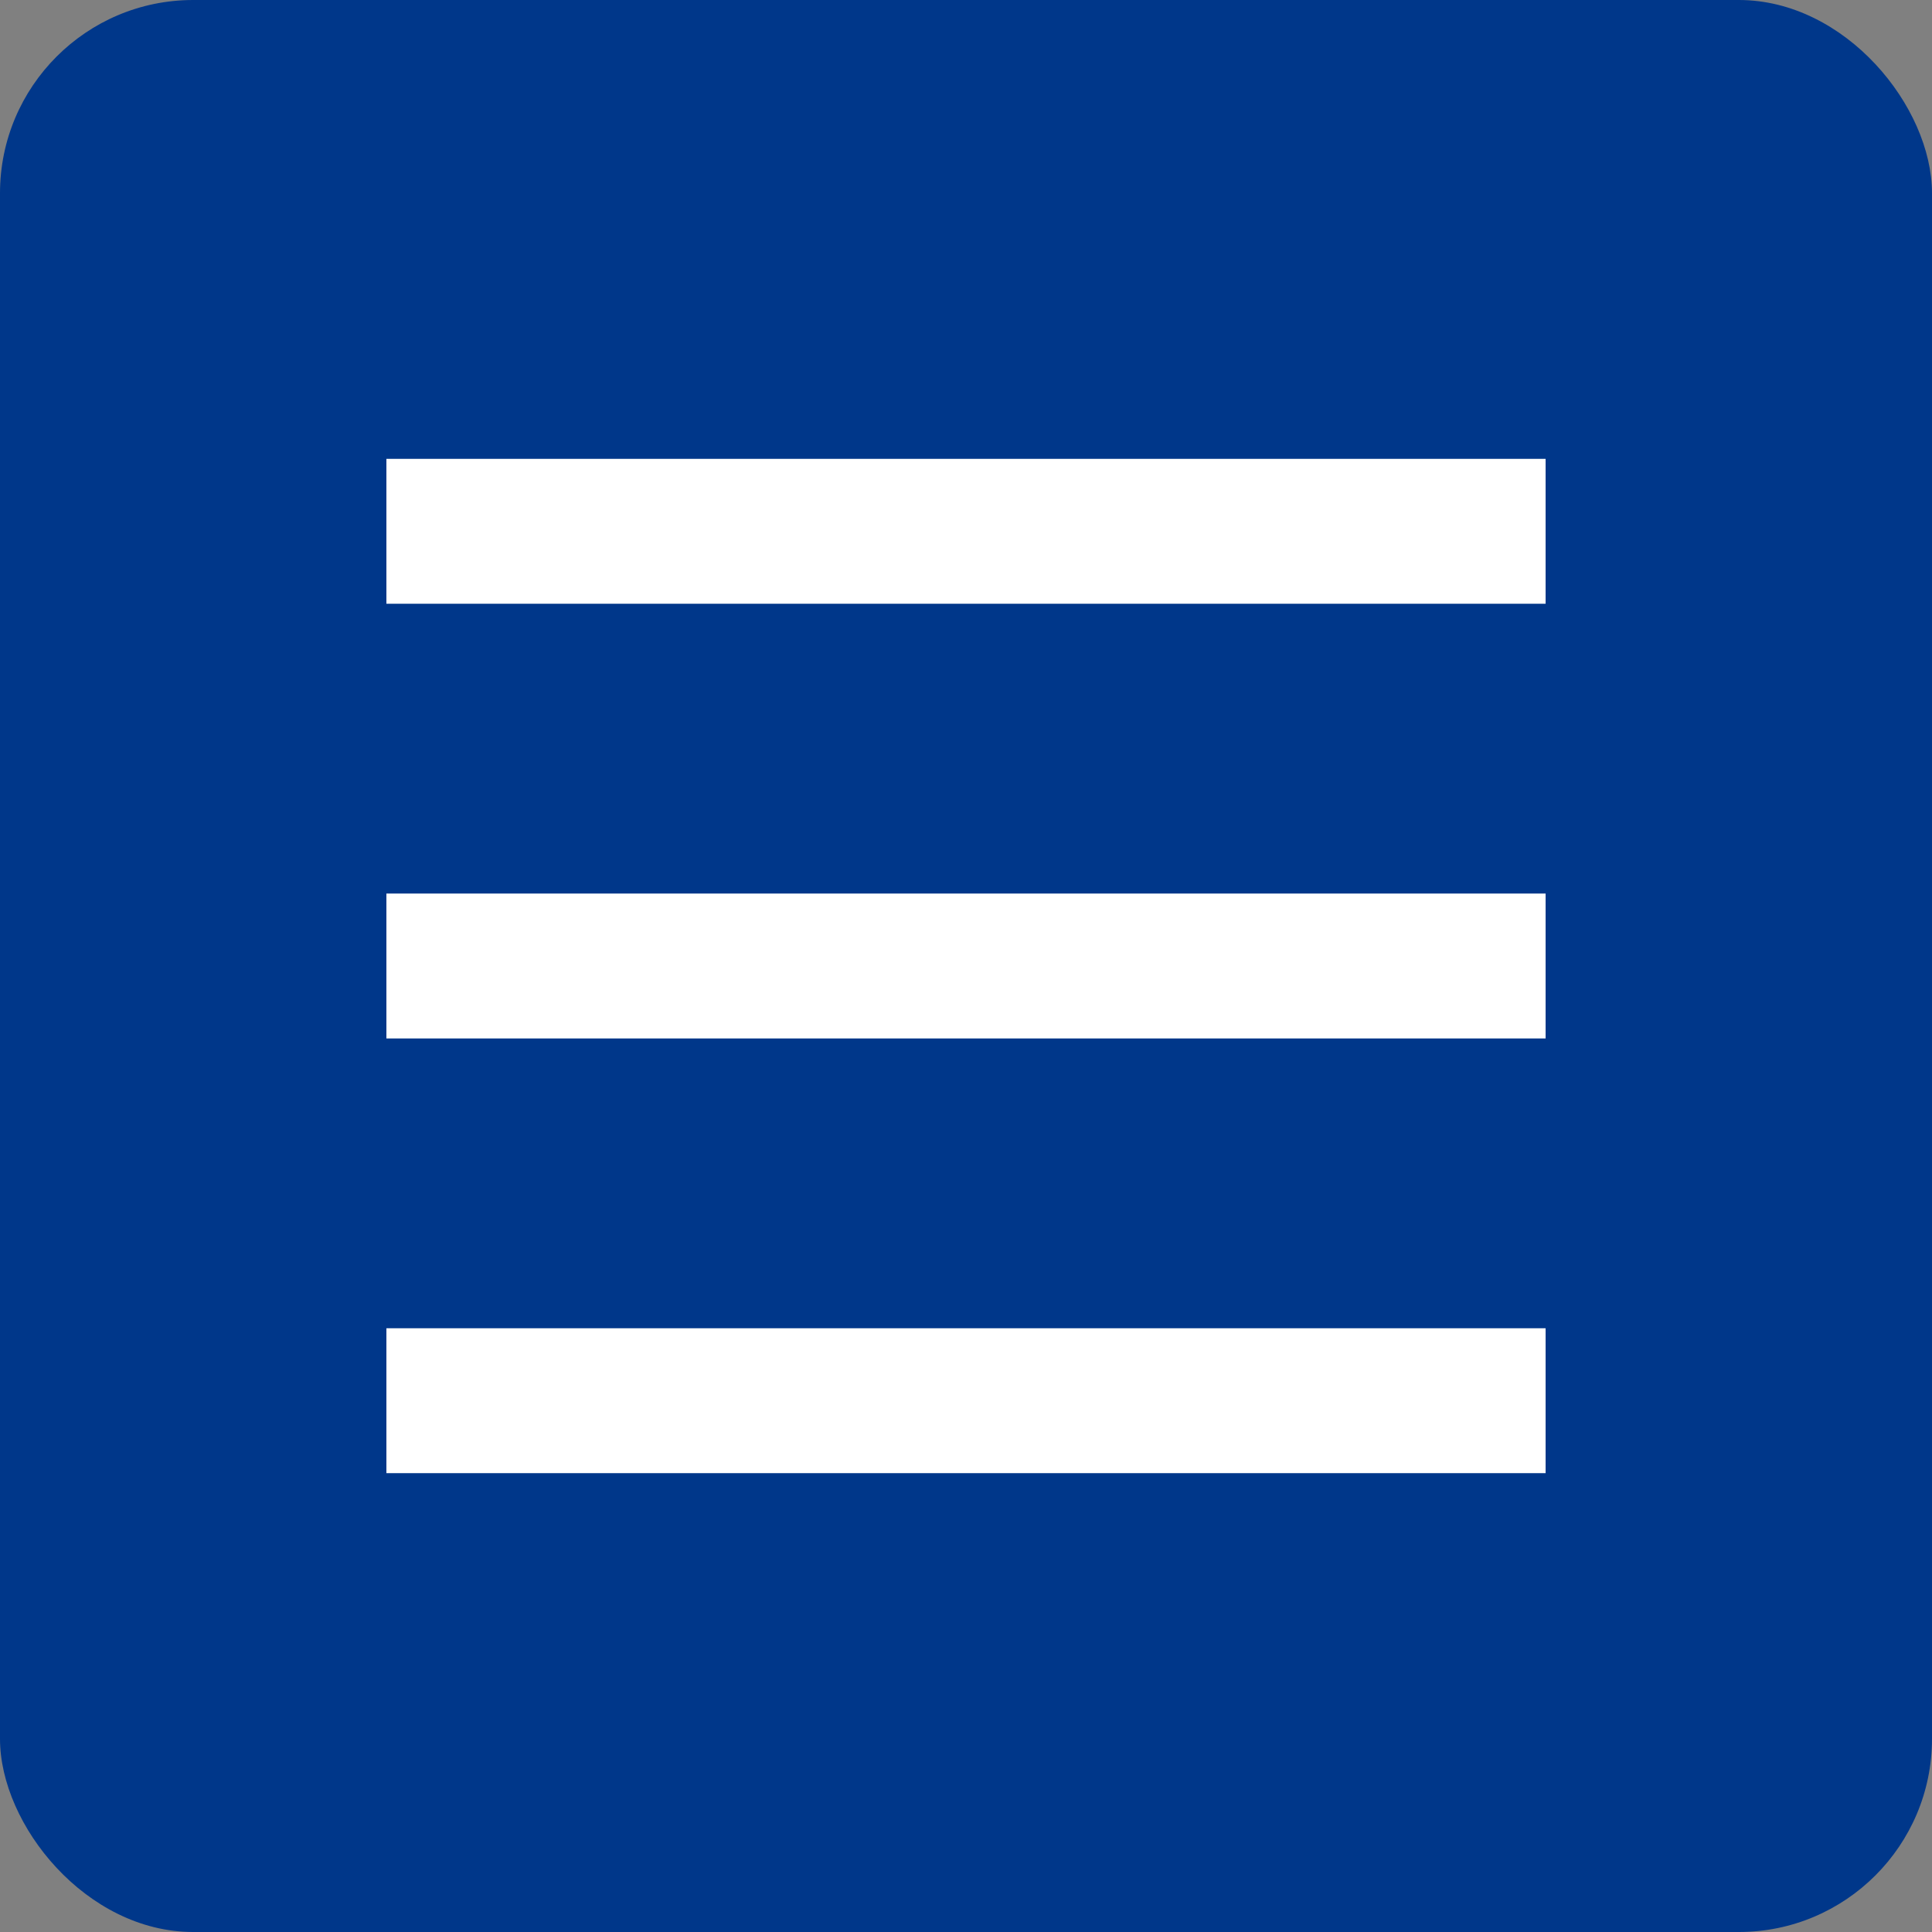 <svg width="40" height="40" fill="none" xmlns="http://www.w3.org/2000/svg"><rect width="100%" height="100%" fill="#808080" stroke="none"/><rect width="40" height="40" rx="4" fill="#00378A"/><path fill="#FFF" d="M8 9.5h24v3H8zM8 18.5h24v3H8zM8 27.5h24v3H8z"/></svg>